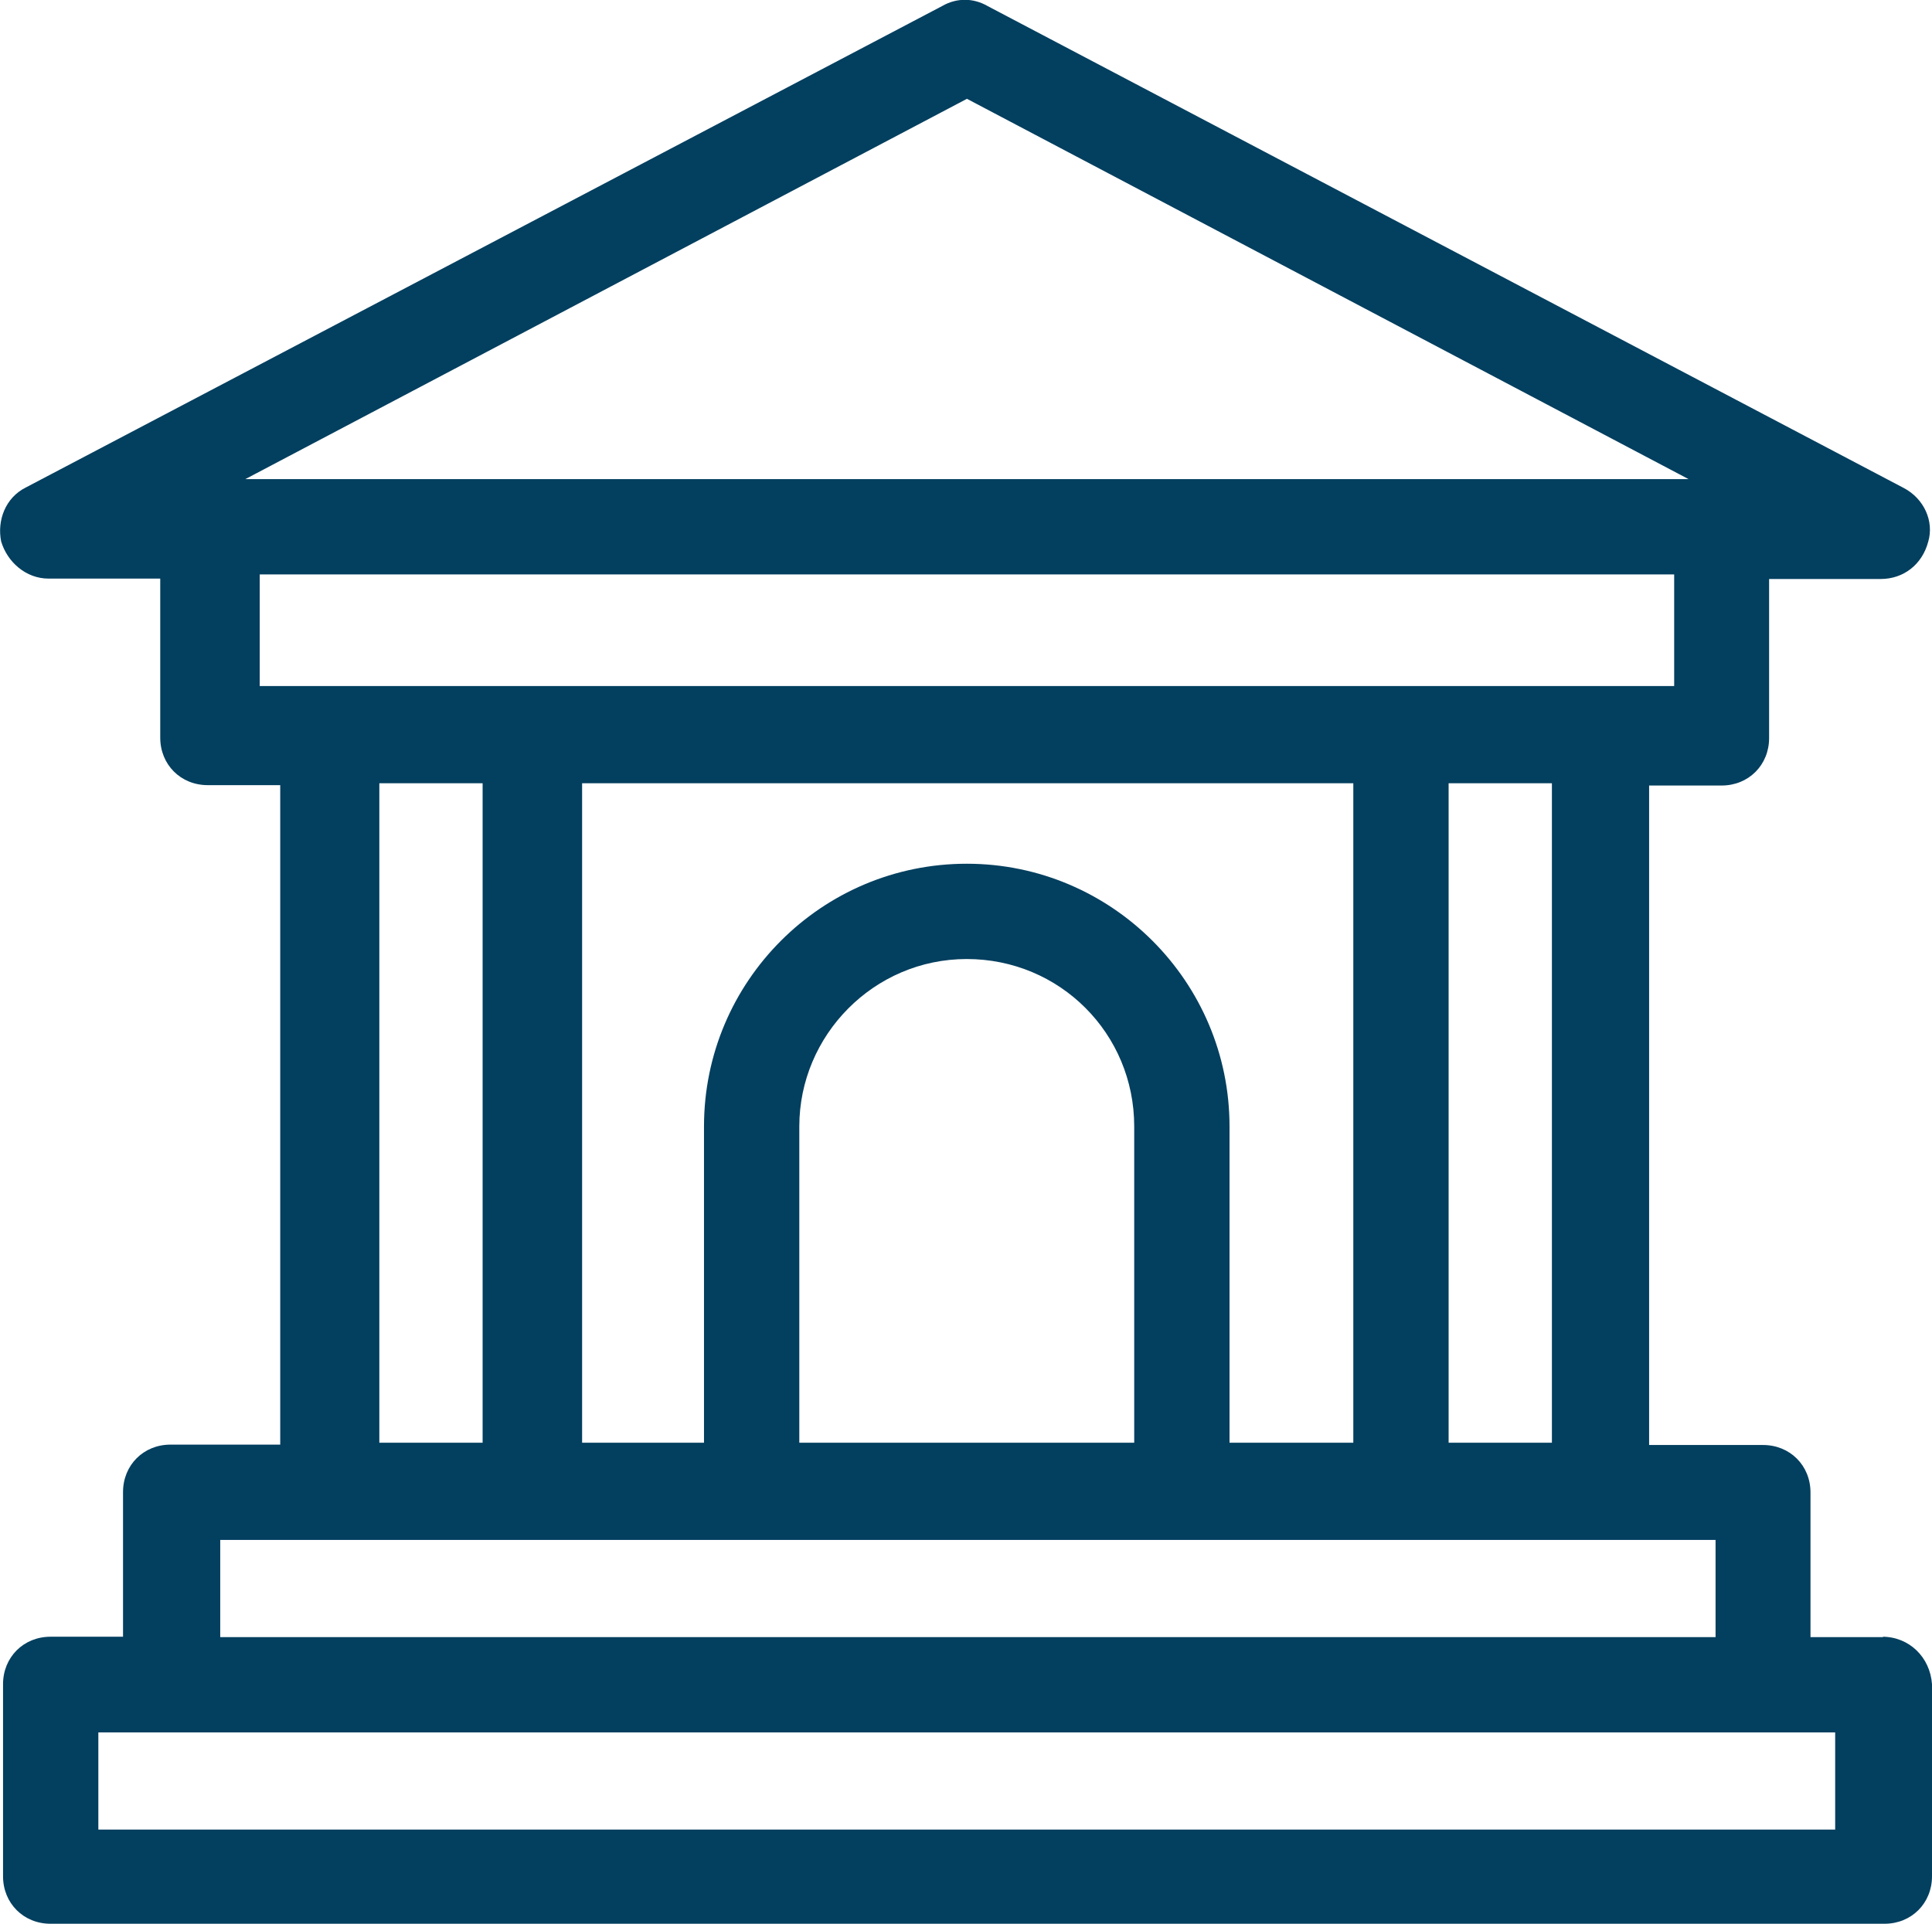 <?xml version="1.0" encoding="UTF-8"?> <svg xmlns="http://www.w3.org/2000/svg" id="Layer_1" data-name="Layer 1" version="1.1" viewBox="0 0 508.8 506.7"><defs><style> .cls-1 { fill: #033f5f; stroke-width: 0px; } </style></defs><path class="cls-1" d="M495.9,431.2h-19.1v-38.1c0-7.1-5.4-12.5-12.5-12.5h-30v-173.7h19.1c7.1,0,12.5-5.4,12.5-12.5v-41.9h29.4c6,0,10.9-3.8,12.5-9.8,1.6-5.4-1.1-11.4-6.5-14.2L260.1,1.6c-3.8-2.2-8.2-2.2-12,0L6.8,128.4c-5.4,2.7-7.6,8.7-6.5,14.2,1.6,5.4,6.5,9.8,12.5,9.8h29.4v41.9c0,7.1,5.4,12.5,12.5,12.5h19.1v173.7h-28.9c-7.1,0-12.5,5.4-12.5,12.5v38.1H13.3c-7.1,0-12.5,5.4-12.5,12.5v50.6c0,7.1,5.4,12.5,12.5,12.5h483c7.1,0,12.5-5.4,12.5-12.5v-50.6c-.5-7.1-6-12.5-13.1-12.5h.2ZM408.7,380h-27.2v-173.7h27.2v173.7h0ZM323.8,380v-83.3c0-38.1-31-69.2-69.2-69.2s-69.2,31-69.2,69.2v83.3h-32.1v-173.7h203.1v173.7h-32.7,0ZM298.2,380h-87.7v-83.3c0-24,19.6-44.1,44.1-44.1s44.1,19.6,44.1,44.1v83.3h-.5ZM254.6,26l190.1,100.2H64.6L254.7,26h0ZM68.4,151.3h372.5v29.4H68.4v-29.4ZM99.9,206.3h27.2v173.7h-27.2v-173.7h0ZM57.5,405.6h394.3v25.6H58v-25.6h-.5ZM483.3,481.9H25.9v-25.6h457.4v25.6Z"></path></svg> 
